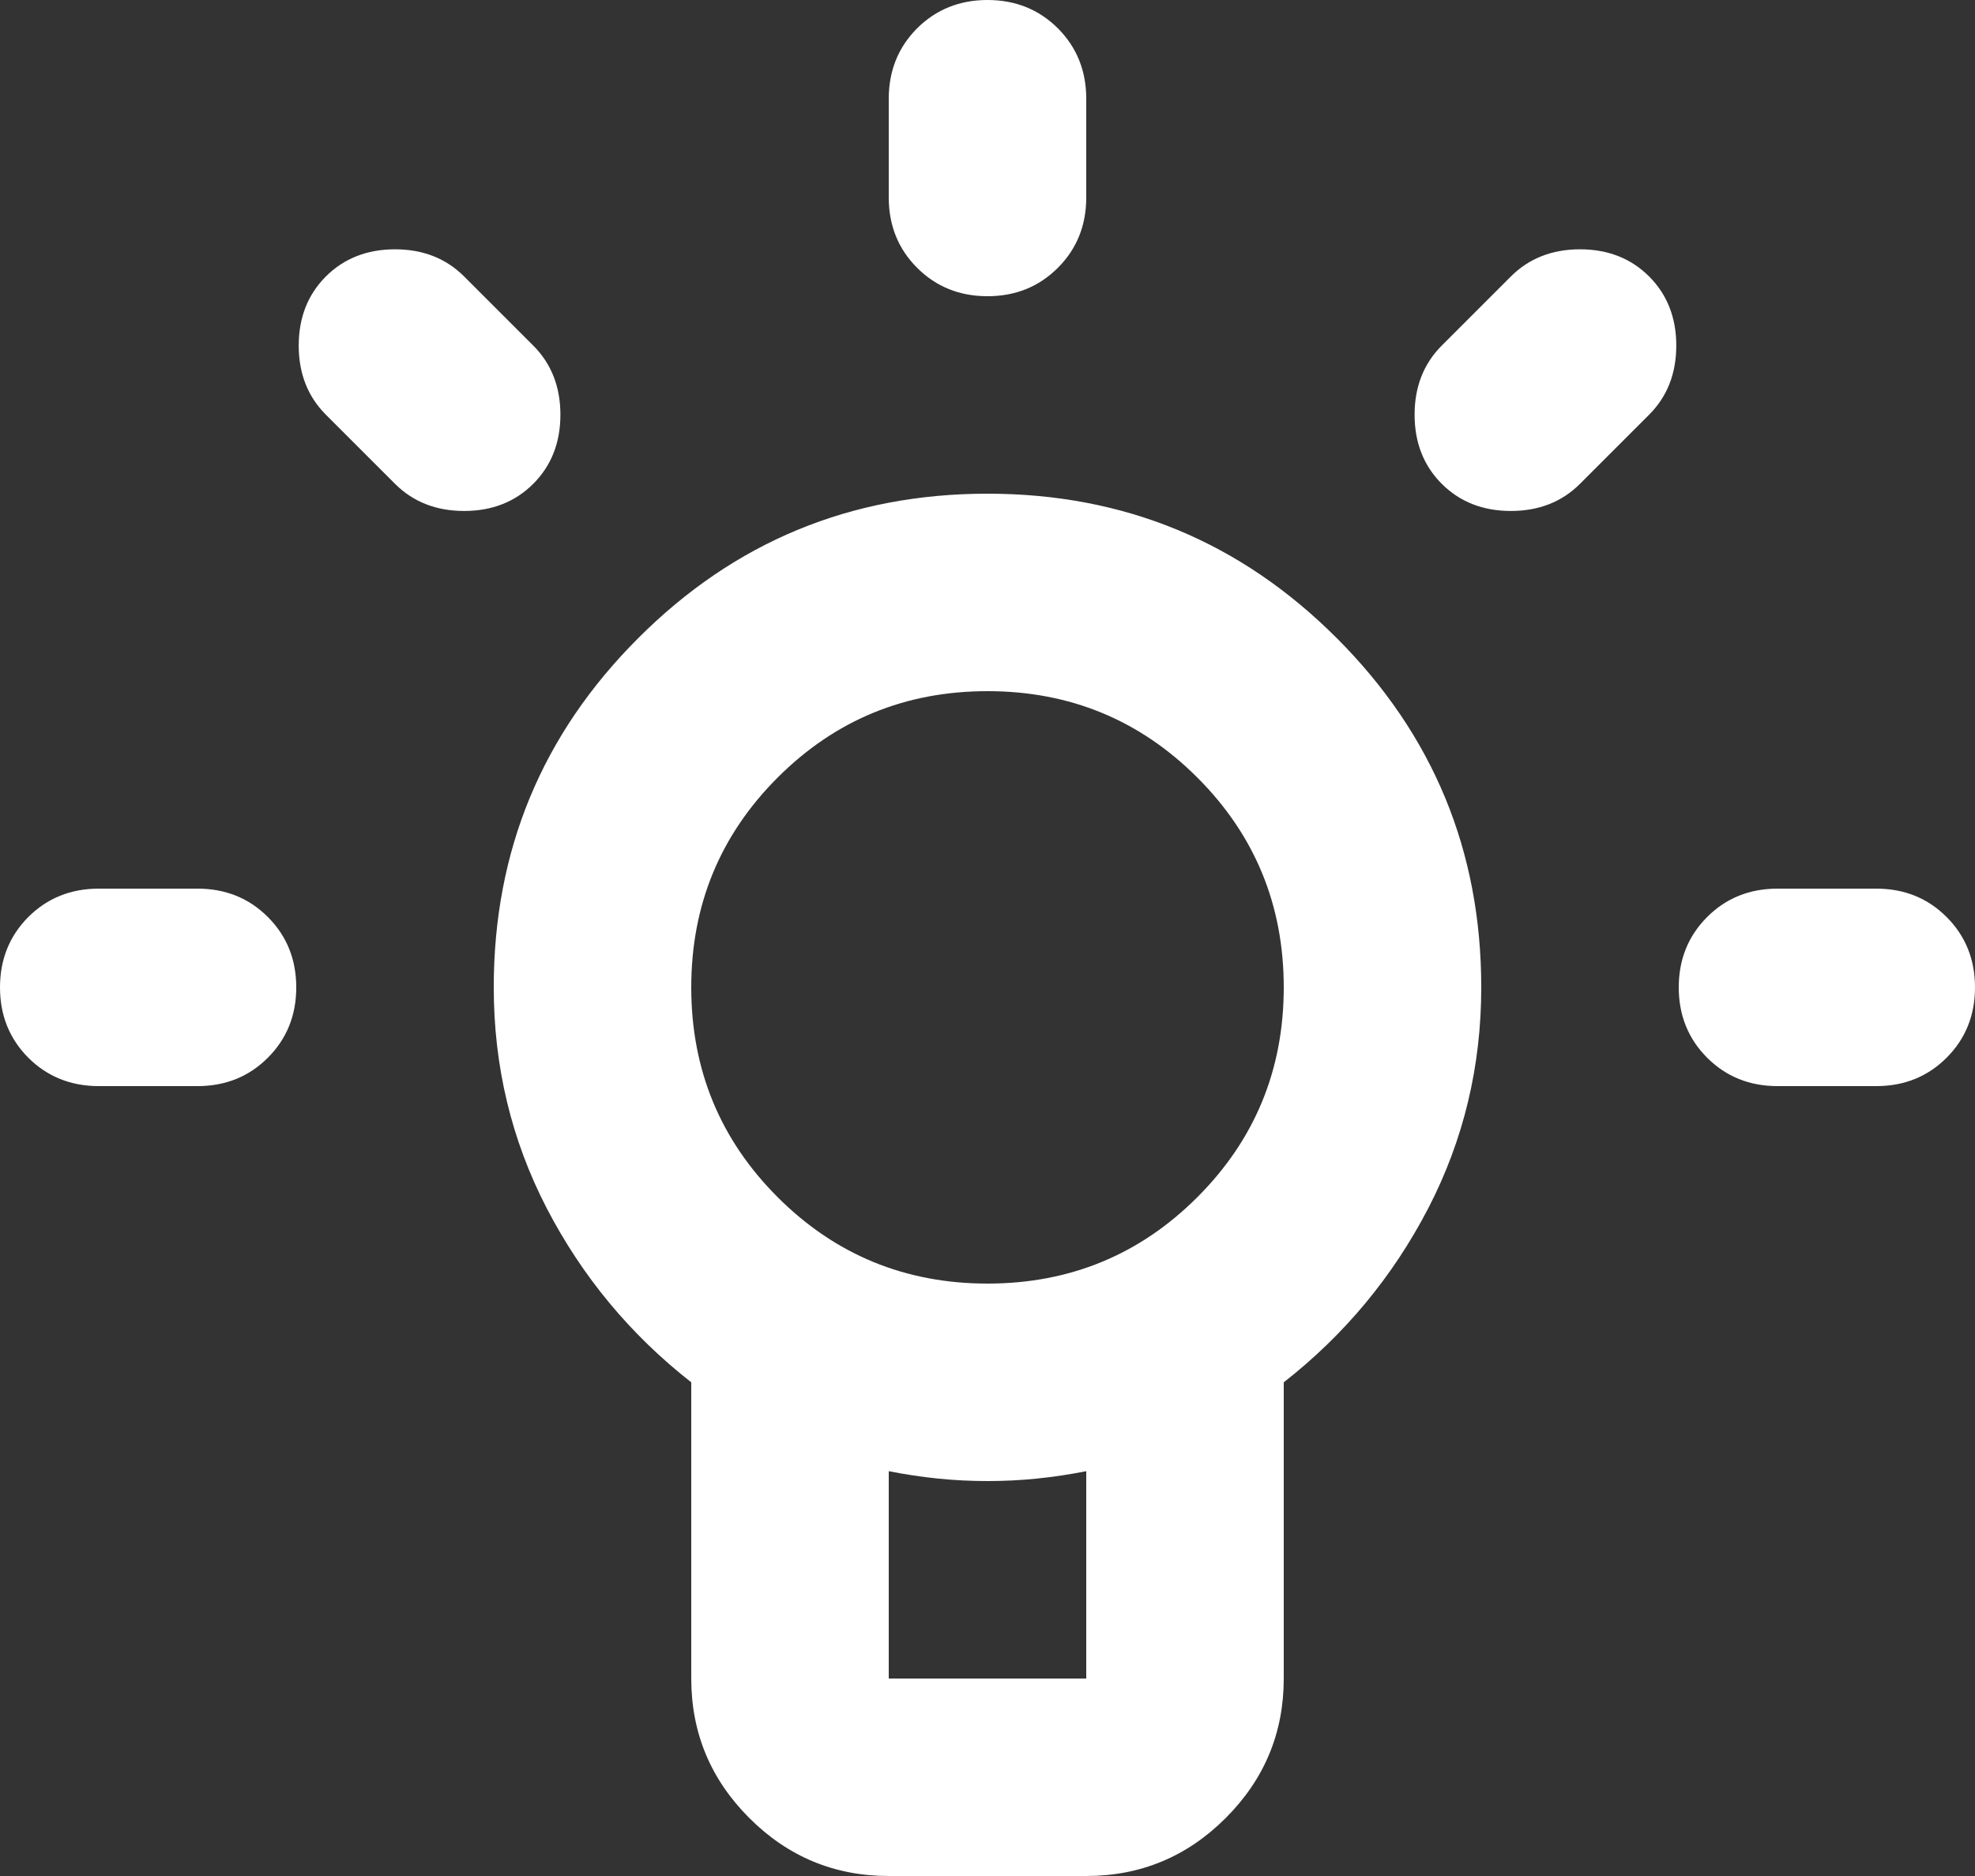 <svg xmlns="http://www.w3.org/2000/svg" width="20" height="19" viewBox="0 0 20 19" fill="none">
  <rect x="0" y="0" width="20" height="19" fill="#333333" stroke="none"/>
  <path d="M11 1V2C11 2.283 10.904 2.521 10.713 2.712C10.521 2.904 10.283 3 10 3C9.717 3 9.479 2.904 9.287 2.712C9.096 2.521 9 2.283 9 2V1C9 0.717 9.096 0.479 9.287 0.287C9.479 0.096 9.717 0 10 0C10.283 0 10.521 0.096 10.713 0.287C10.904 0.479 11 0.717 11 1ZM19 11H18C17.717 11 17.479 10.904 17.288 10.713C17.096 10.521 17 10.283 17 10C17 9.717 17.096 9.479 17.288 9.287C17.479 9.096 17.717 9 18 9H19C19.283 9 19.521 9.096 19.712 9.287C19.904 9.479 20 9.717 20 10C20 10.283 19.904 10.521 19.712 10.713C19.521 10.904 19.283 11 19 11ZM2 11H1C0.717 11 0.479 10.904 0.287 10.713C0.096 10.521 0 10.283 0 10C0 9.717 0.096 9.479 0.287 9.287C0.479 9.096 0.717 9 1 9H2C2.283 9 2.521 9.096 2.712 9.287C2.904 9.479 3 9.717 3 10C3 10.283 2.904 10.521 2.712 10.713C2.521 10.904 2.283 11 2 11ZM4.7 2.8L5.4 3.5C5.583 3.683 5.675 3.917 5.675 4.2C5.675 4.483 5.583 4.717 5.4 4.9C5.217 5.083 4.983 5.175 4.7 5.175C4.417 5.175 4.183 5.083 4 4.9L3.3 4.2C3.117 4.017 3.025 3.783 3.025 3.5C3.025 3.217 3.117 2.983 3.3 2.8C3.483 2.617 3.717 2.525 4 2.525C4.283 2.525 4.517 2.617 4.7 2.8ZM16.7 4.2L16 4.9C15.817 5.083 15.583 5.175 15.3 5.175C15.017 5.175 14.783 5.083 14.6 4.9C14.417 4.717 14.325 4.483 14.325 4.2C14.325 3.917 14.417 3.683 14.6 3.5L15.3 2.8C15.483 2.617 15.717 2.525 16 2.525C16.283 2.525 16.517 2.617 16.7 2.8C16.883 2.983 16.975 3.217 16.975 3.5C16.975 3.783 16.883 4.017 16.7 4.2ZM10 5C11.383 5 12.562 5.487 13.537 6.463C14.512 7.438 15 8.617 15 10C15 10.8 14.821 11.546 14.463 12.238C14.104 12.929 13.617 13.517 13 14V17C13 17.55 12.804 18.021 12.412 18.413C12.021 18.804 11.55 19 11 19H9C8.45 19 7.979 18.804 7.588 18.413C7.196 18.021 7 17.55 7 17V14C6.383 13.517 5.896 12.929 5.537 12.238C5.179 11.546 5 10.8 5 10C5 8.617 5.487 7.438 6.463 6.463C7.438 5.487 8.617 5 10 5ZM11 14.9C10.833 14.933 10.667 14.958 10.5 14.975C10.333 14.992 10.167 15 10 15C9.833 15 9.667 14.992 9.5 14.975C9.333 14.958 9.167 14.933 9 14.9V17H11V14.9ZM10 7C9.167 7 8.458 7.292 7.875 7.875C7.292 8.458 7 9.167 7 10C7 10.833 7.292 11.542 7.875 12.125C8.458 12.708 9.167 13 10 13C10.833 13 11.542 12.708 12.125 12.125C12.708 11.542 13 10.833 13 10C13 9.167 12.708 8.458 12.125 7.875C11.542 7.292 10.833 7 10 7Z" fill="white"/>
</svg>
